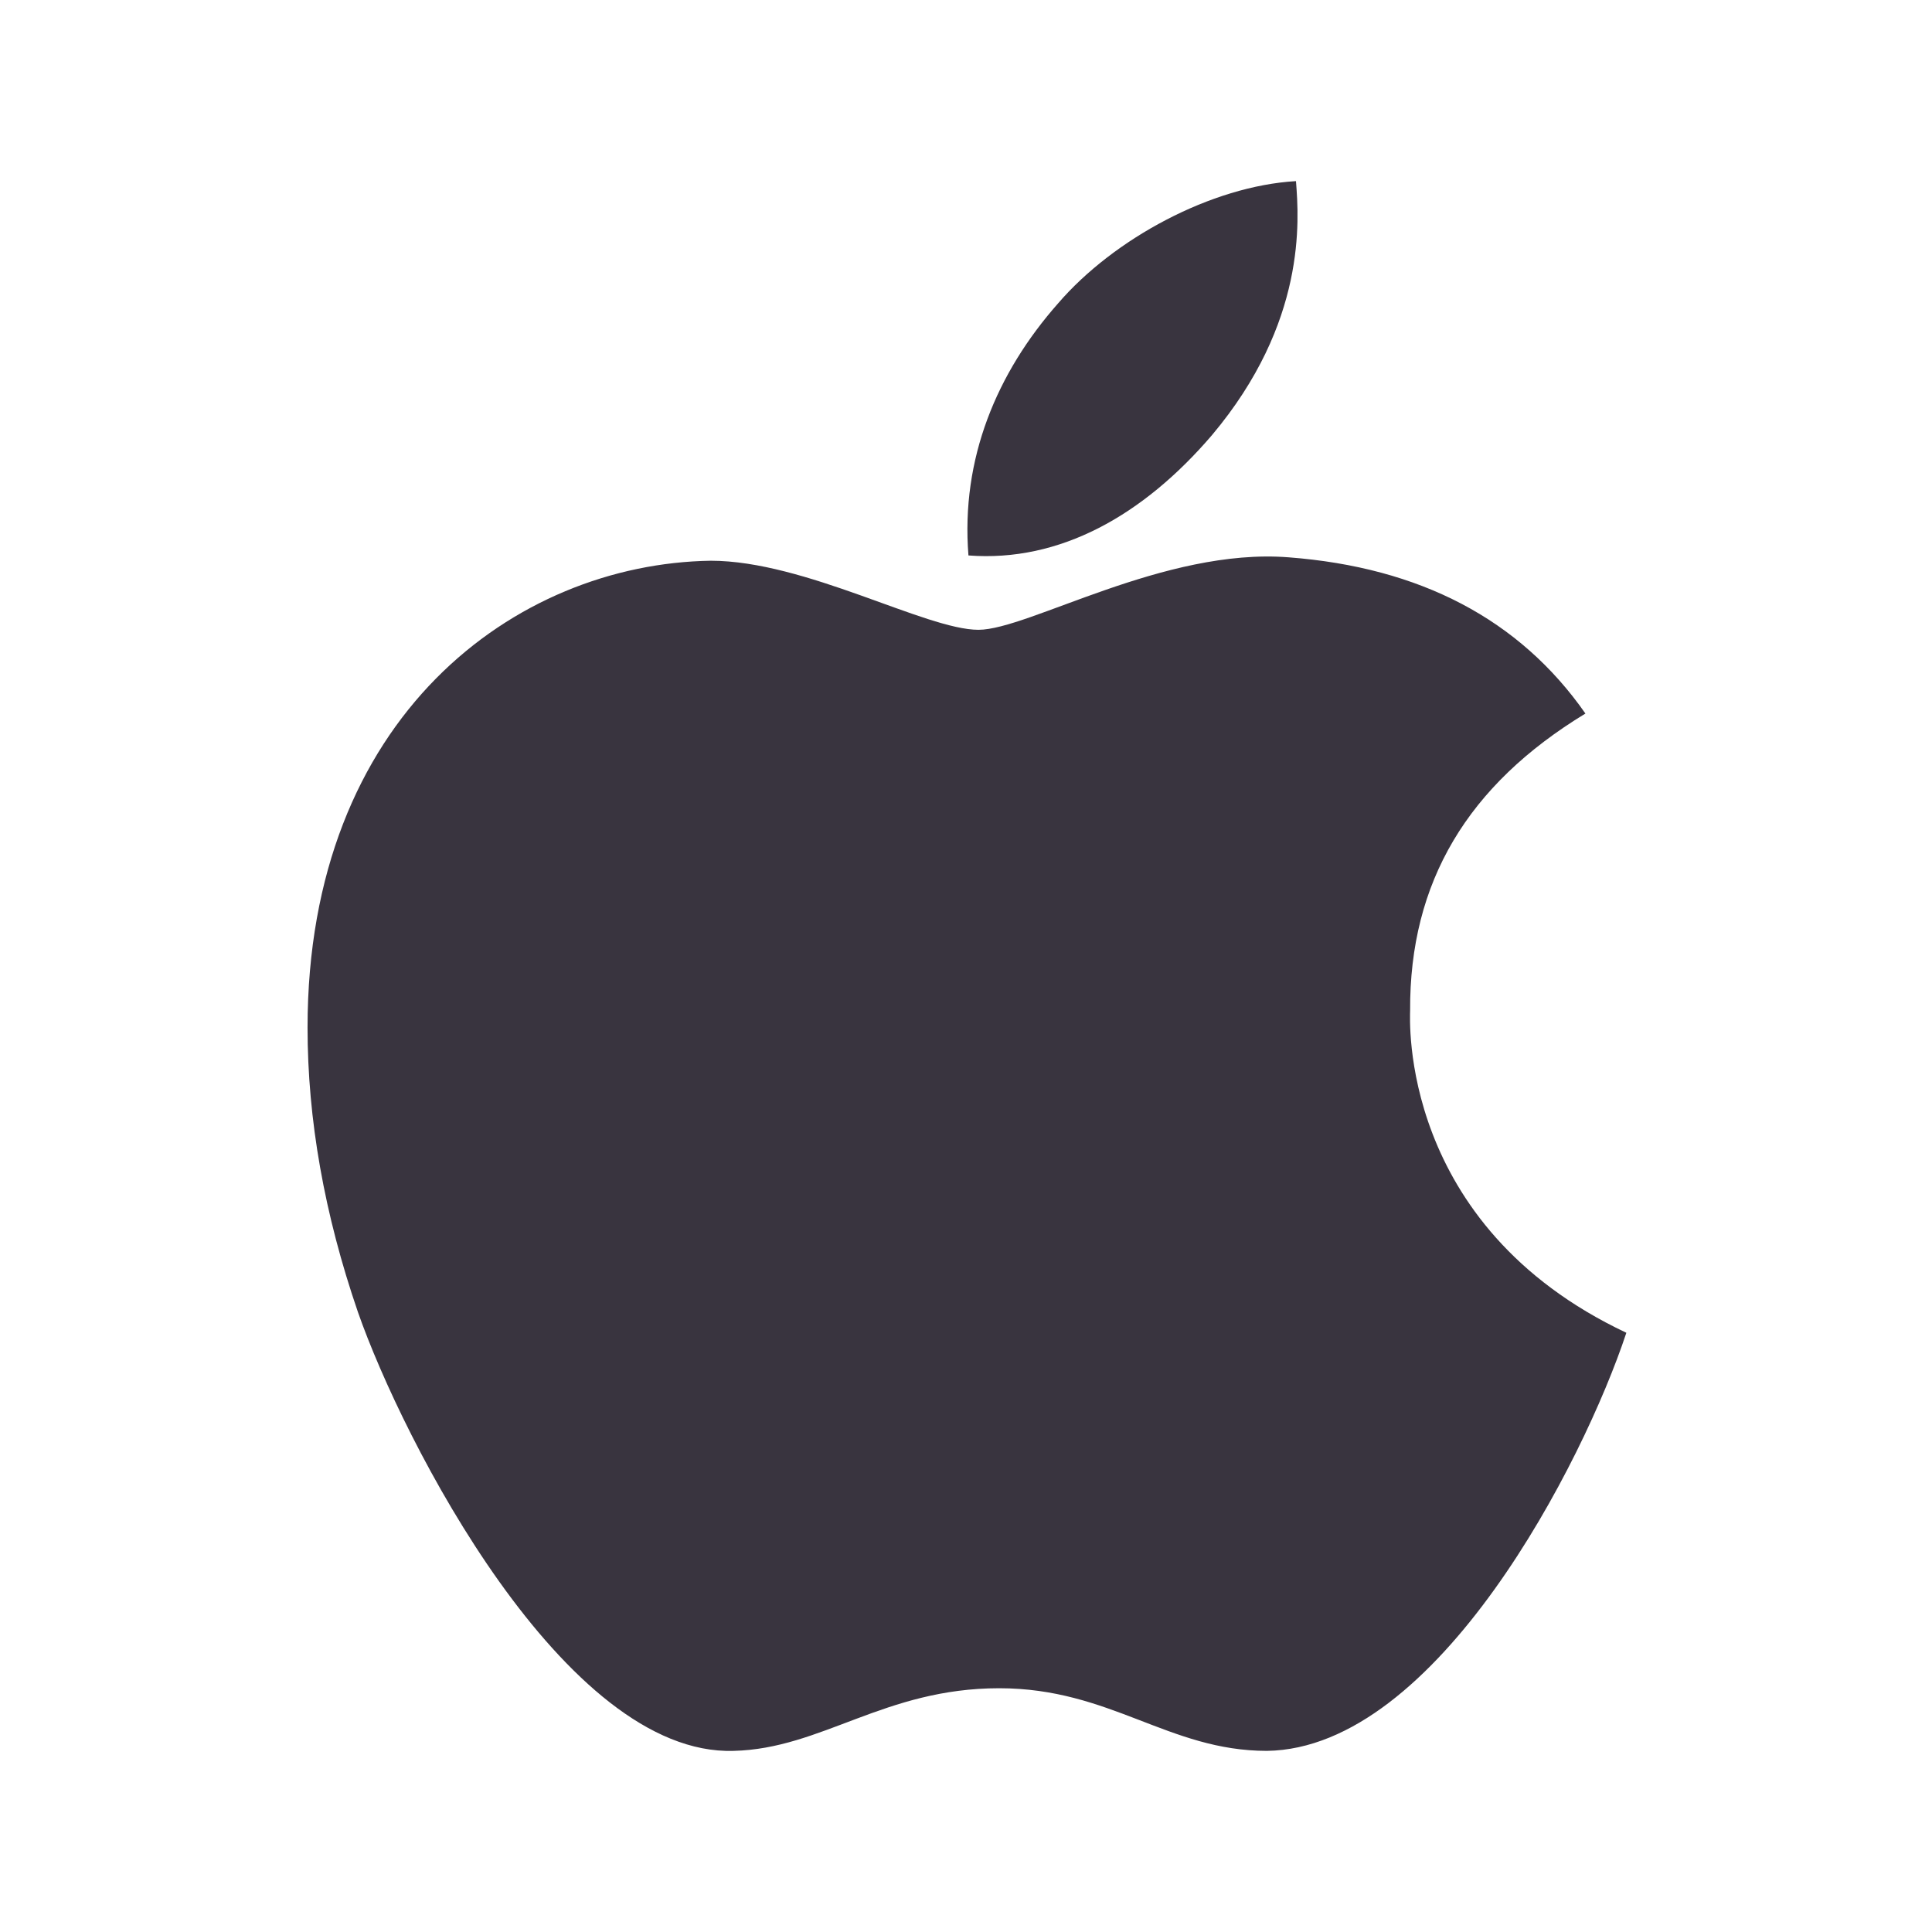 <?xml version="1.0" encoding="UTF-8"?> <svg xmlns="http://www.w3.org/2000/svg" width="64" height="64" viewBox="0 0 64 64" fill="none"> <path d="M46.712 33.481C46.688 29.219 48.619 26.006 52.519 23.637C50.337 20.512 47.038 18.794 42.688 18.462C38.569 18.137 34.062 20.863 32.413 20.863C30.669 20.863 26.681 18.575 23.544 18.575C17.069 18.675 10.188 23.738 10.188 34.038C10.188 37.081 10.744 40.225 11.856 43.462C13.344 47.725 18.706 58.169 24.3 58C27.225 57.931 29.294 55.925 33.1 55.925C36.794 55.925 38.706 58 41.969 58C47.612 57.919 52.462 48.425 53.875 44.15C46.306 40.581 46.712 33.7 46.712 33.481Z" fill="#39343F"></path> <path d="M42.933 6.028C43.029 7.283 43.289 10.684 40.144 14.419C37.869 17.075 35.106 18.631 32.081 18.4C31.825 15.194 33.019 12.35 35.05 10.05C36.894 7.906 40.131 6.162 42.931 6L42.933 6.028Z" fill="#39343F"></path> </svg> 